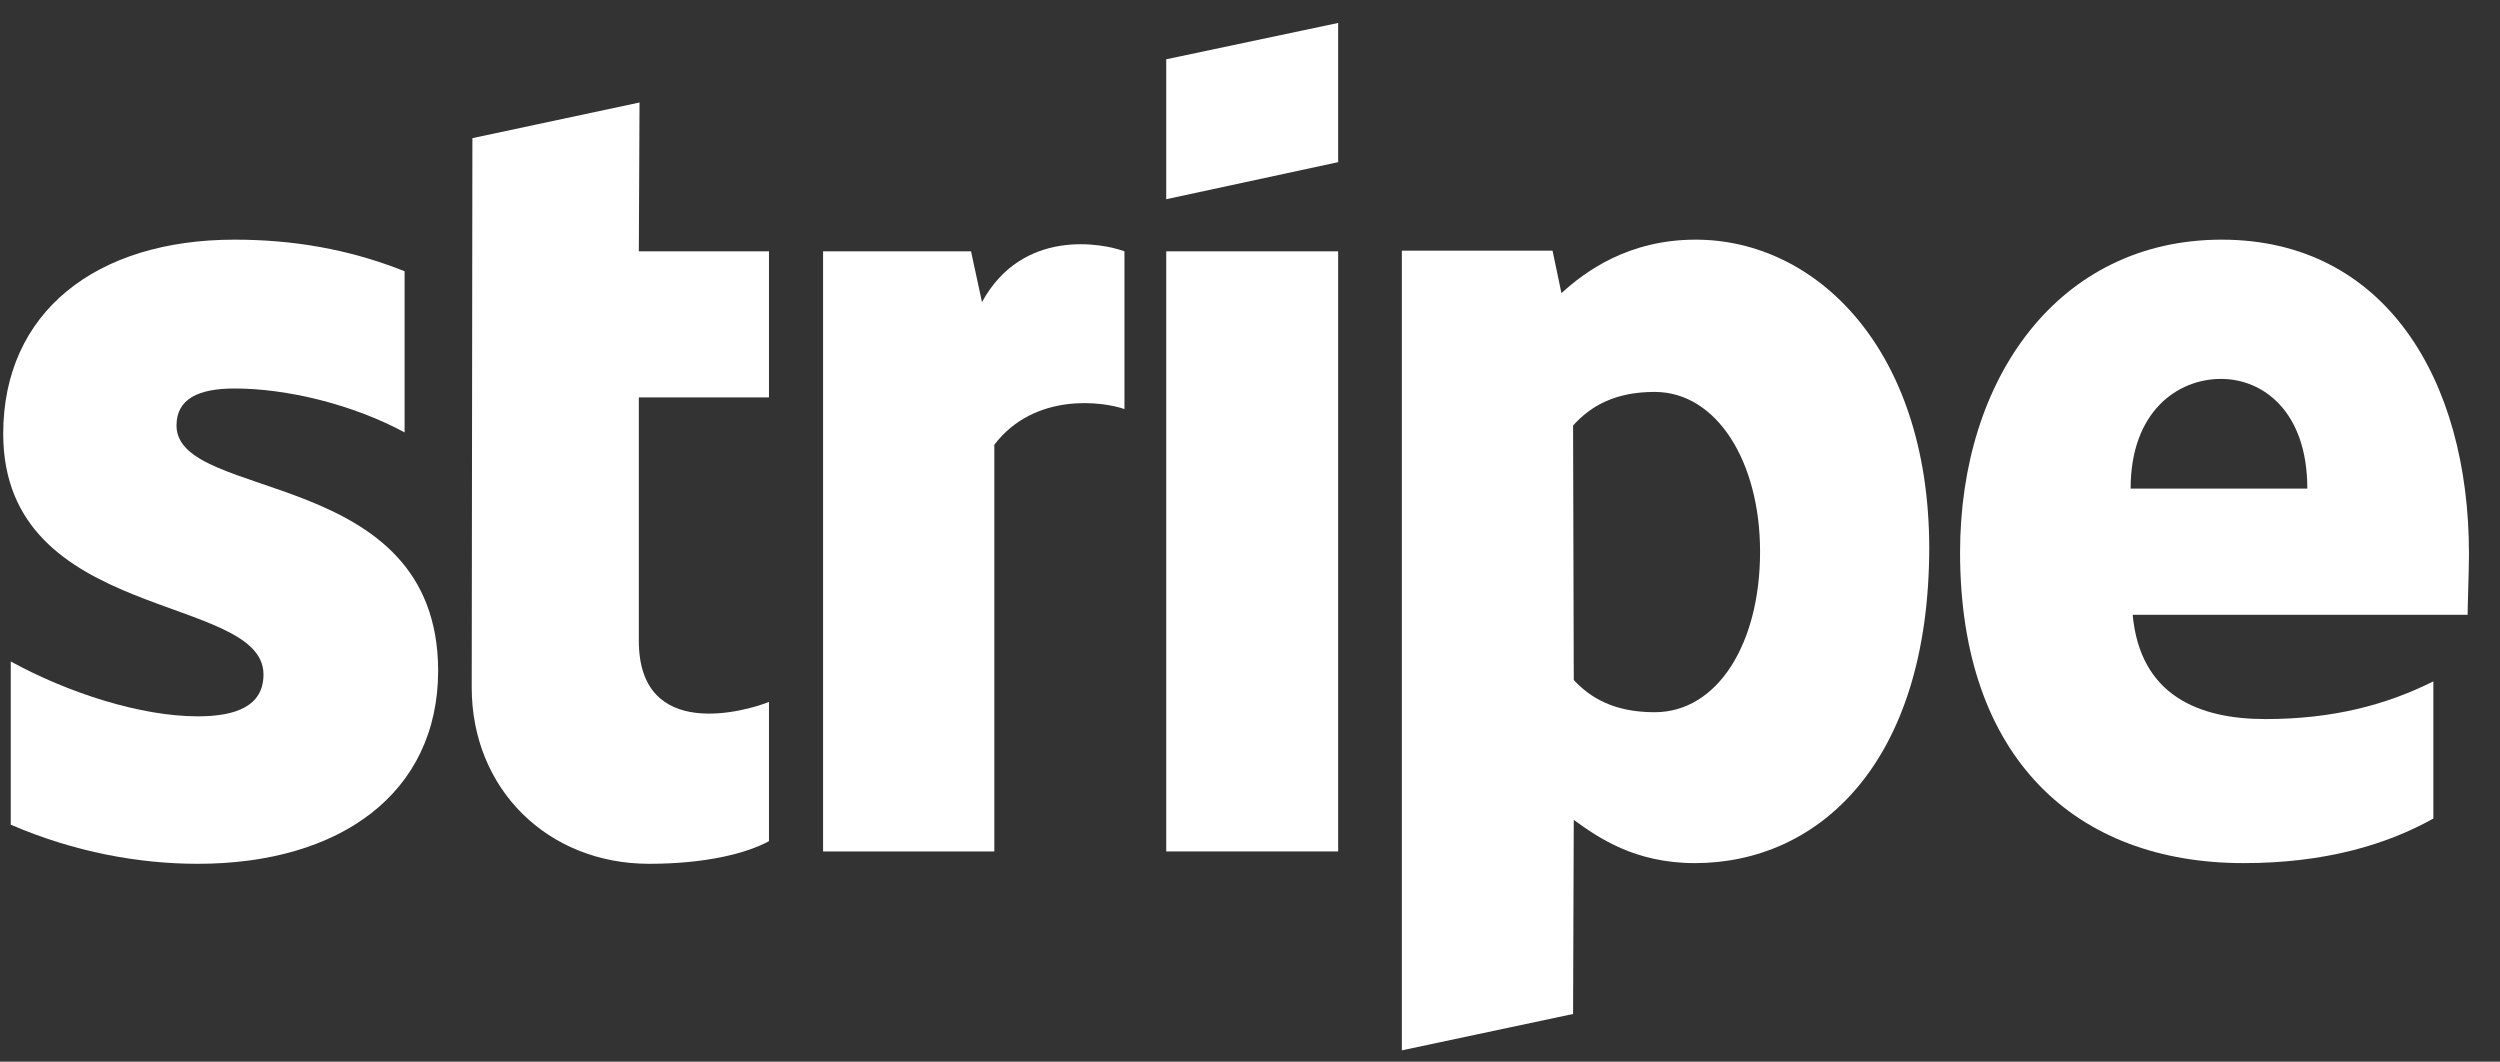 <?xml version="1.0" encoding="utf-8"?>
<svg xmlns="http://www.w3.org/2000/svg" width="73" height="31" viewBox="0 0 73 31" fill="none">
<rect x="0" y="0" width="73" height="31" fill="#333333" stroke="none"/>
<path fill-rule="evenodd" clip-rule="evenodd" d="M72.094 16.171C72.094 11.044 69.614 6.998 64.874 6.998C60.114 6.998 57.234 11.044 57.234 16.131C57.234 22.159 60.634 25.203 65.514 25.203C67.894 25.203 69.694 24.662 71.054 23.901V19.896C69.694 20.576 68.134 20.997 66.154 20.997C64.214 20.997 62.494 20.316 62.274 17.953H72.054C72.054 17.693 72.094 16.651 72.094 16.171ZM62.214 14.268C62.214 12.005 63.594 11.064 64.854 11.064C66.074 11.064 67.374 12.005 67.374 14.268H62.214Z" fill="white"/>
<path fill-rule="evenodd" clip-rule="evenodd" d="M49.514 6.998C47.554 6.998 46.294 7.92 45.594 8.56L45.334 7.319H40.934V30.67L45.934 29.608L45.954 23.941C46.674 24.462 47.734 25.203 49.494 25.203C53.074 25.203 56.334 22.319 56.334 15.97C56.314 10.163 53.014 6.998 49.514 6.998ZM48.314 20.797C47.134 20.797 46.434 20.376 45.954 19.855L45.934 12.426C46.454 11.845 47.174 11.444 48.314 11.444C50.134 11.444 51.394 13.487 51.394 16.11C51.394 18.794 50.154 20.797 48.314 20.797Z" fill="white"/>
<path fill-rule="evenodd" clip-rule="evenodd" d="M34.054 5.817L39.074 4.735V0.67L34.054 1.731V5.817Z" fill="white"/>
<path d="M39.074 7.339H34.054V24.862H39.074V7.339Z" fill="white"/>
<path fill-rule="evenodd" clip-rule="evenodd" d="M28.674 8.821L28.354 7.339H24.034V24.862H29.034V12.986C30.214 11.444 32.214 11.725 32.834 11.945V7.339C32.194 7.098 29.854 6.658 28.674 8.821Z" fill="white"/>
<path fill-rule="evenodd" clip-rule="evenodd" d="M18.674 2.993L13.794 4.034L13.774 20.076C13.774 23.04 15.994 25.223 18.954 25.223C20.594 25.223 21.794 24.922 22.454 24.562V20.496C21.814 20.757 18.654 21.678 18.654 18.714V11.604H22.454V7.339H18.654L18.674 2.993Z" fill="white"/>
<path fill-rule="evenodd" clip-rule="evenodd" d="M5.154 12.426C5.154 11.645 5.794 11.344 6.854 11.344C8.374 11.344 10.294 11.805 11.814 12.626V7.92C10.154 7.259 8.514 6.998 6.854 6.998C2.794 6.998 0.094 9.121 0.094 12.666C0.094 18.193 7.694 17.312 7.694 19.695C7.694 20.616 6.894 20.917 5.774 20.917C4.114 20.917 1.994 20.236 0.314 19.315V24.081C2.174 24.882 4.054 25.223 5.774 25.223C9.934 25.223 12.794 23.16 12.794 19.575C12.774 13.607 5.154 14.669 5.154 12.426Z" fill="white"/>
</svg>